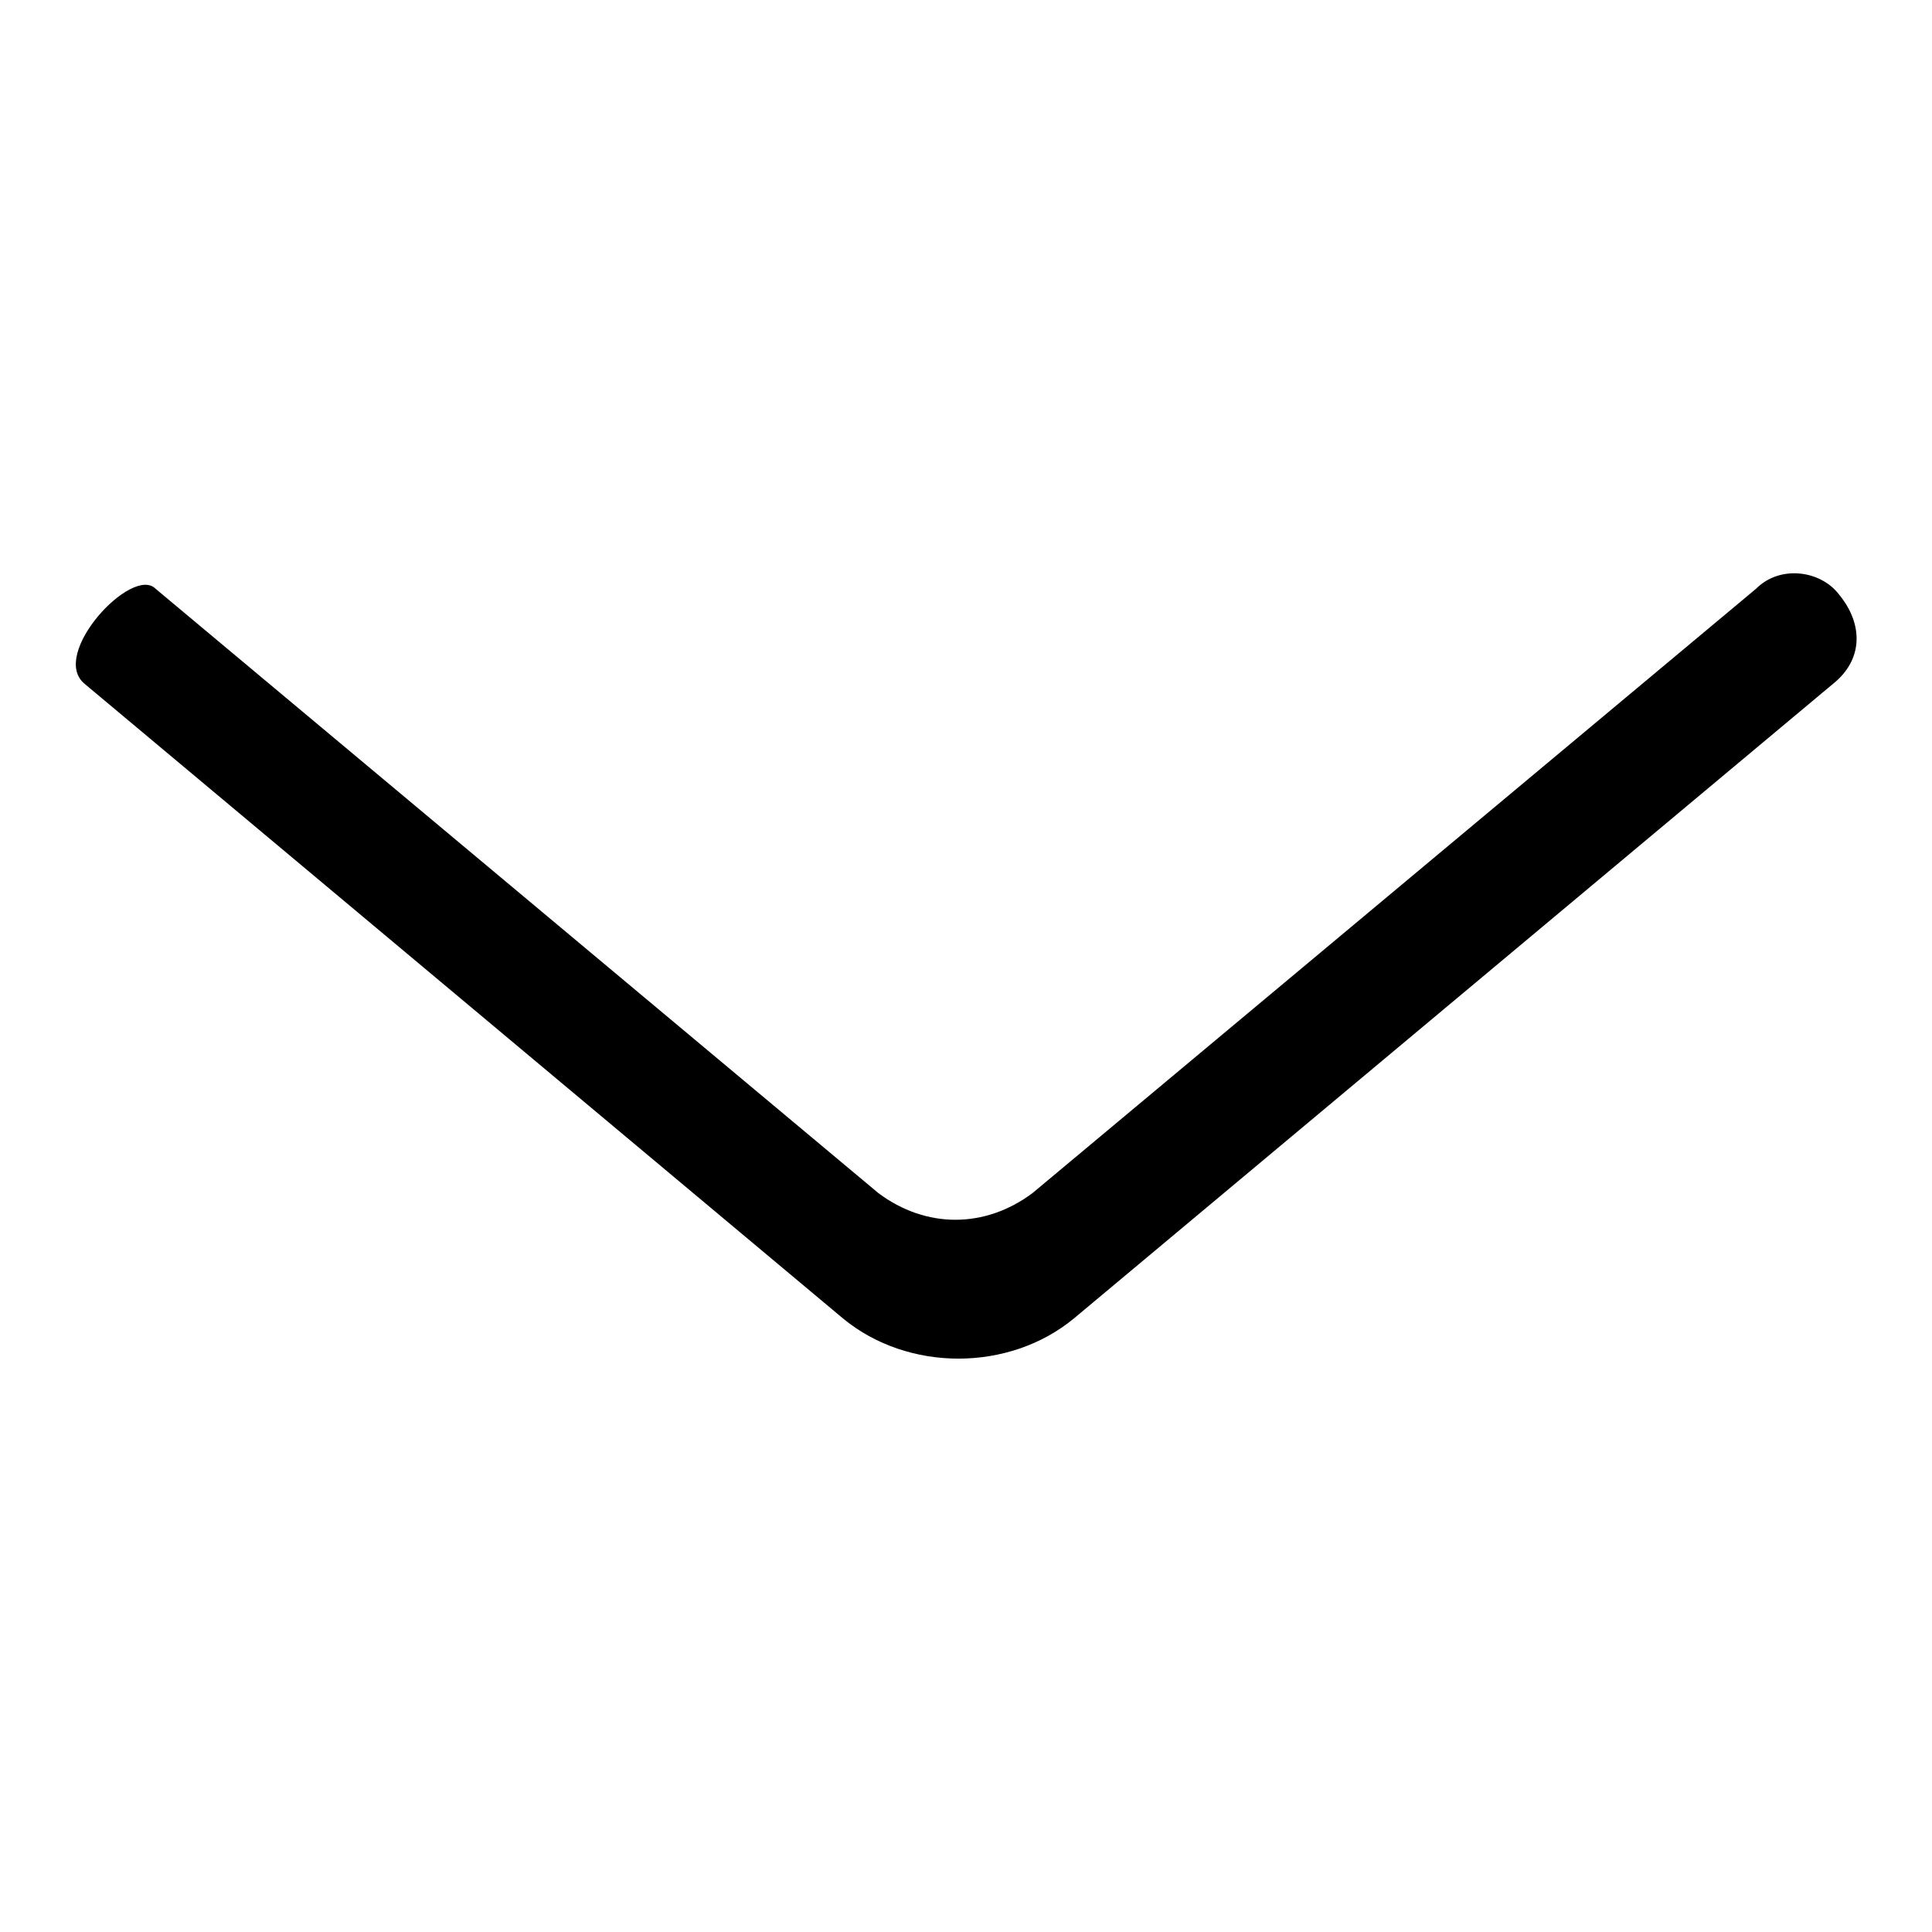 <?xml version="1.0" encoding="utf-8"?>
<!-- Svg Vector Icons : http://www.onlinewebfonts.com/icon -->
<!DOCTYPE svg PUBLIC "-//W3C//DTD SVG 1.1//EN" "http://www.w3.org/Graphics/SVG/1.1/DTD/svg11.dtd">
<svg version="1.1" xmlns="http://www.w3.org/2000/svg" xmlns:xlink="http://www.w3.org/1999/xlink" x="0px" y="0px" viewBox="0 0 256 256" enable-background="new 0 0 256 256" xml:space="preserve">
<g><g><path fill="#000000" d="M242.9,90.6l-100.6,84.1c-8.6,7.1-22,7.1-30.6,0L11.2,90.6c-4.7-3.9,6.3-15.7,9.4-12.6l95.8,80.1c6.3,4.7,14.1,4.7,20.4,0L232.7,78c3.2-3.2,8.6-2.4,11,0.8C246.9,82.7,246.9,87.4,242.9,90.6z"/></g></g>
</svg>